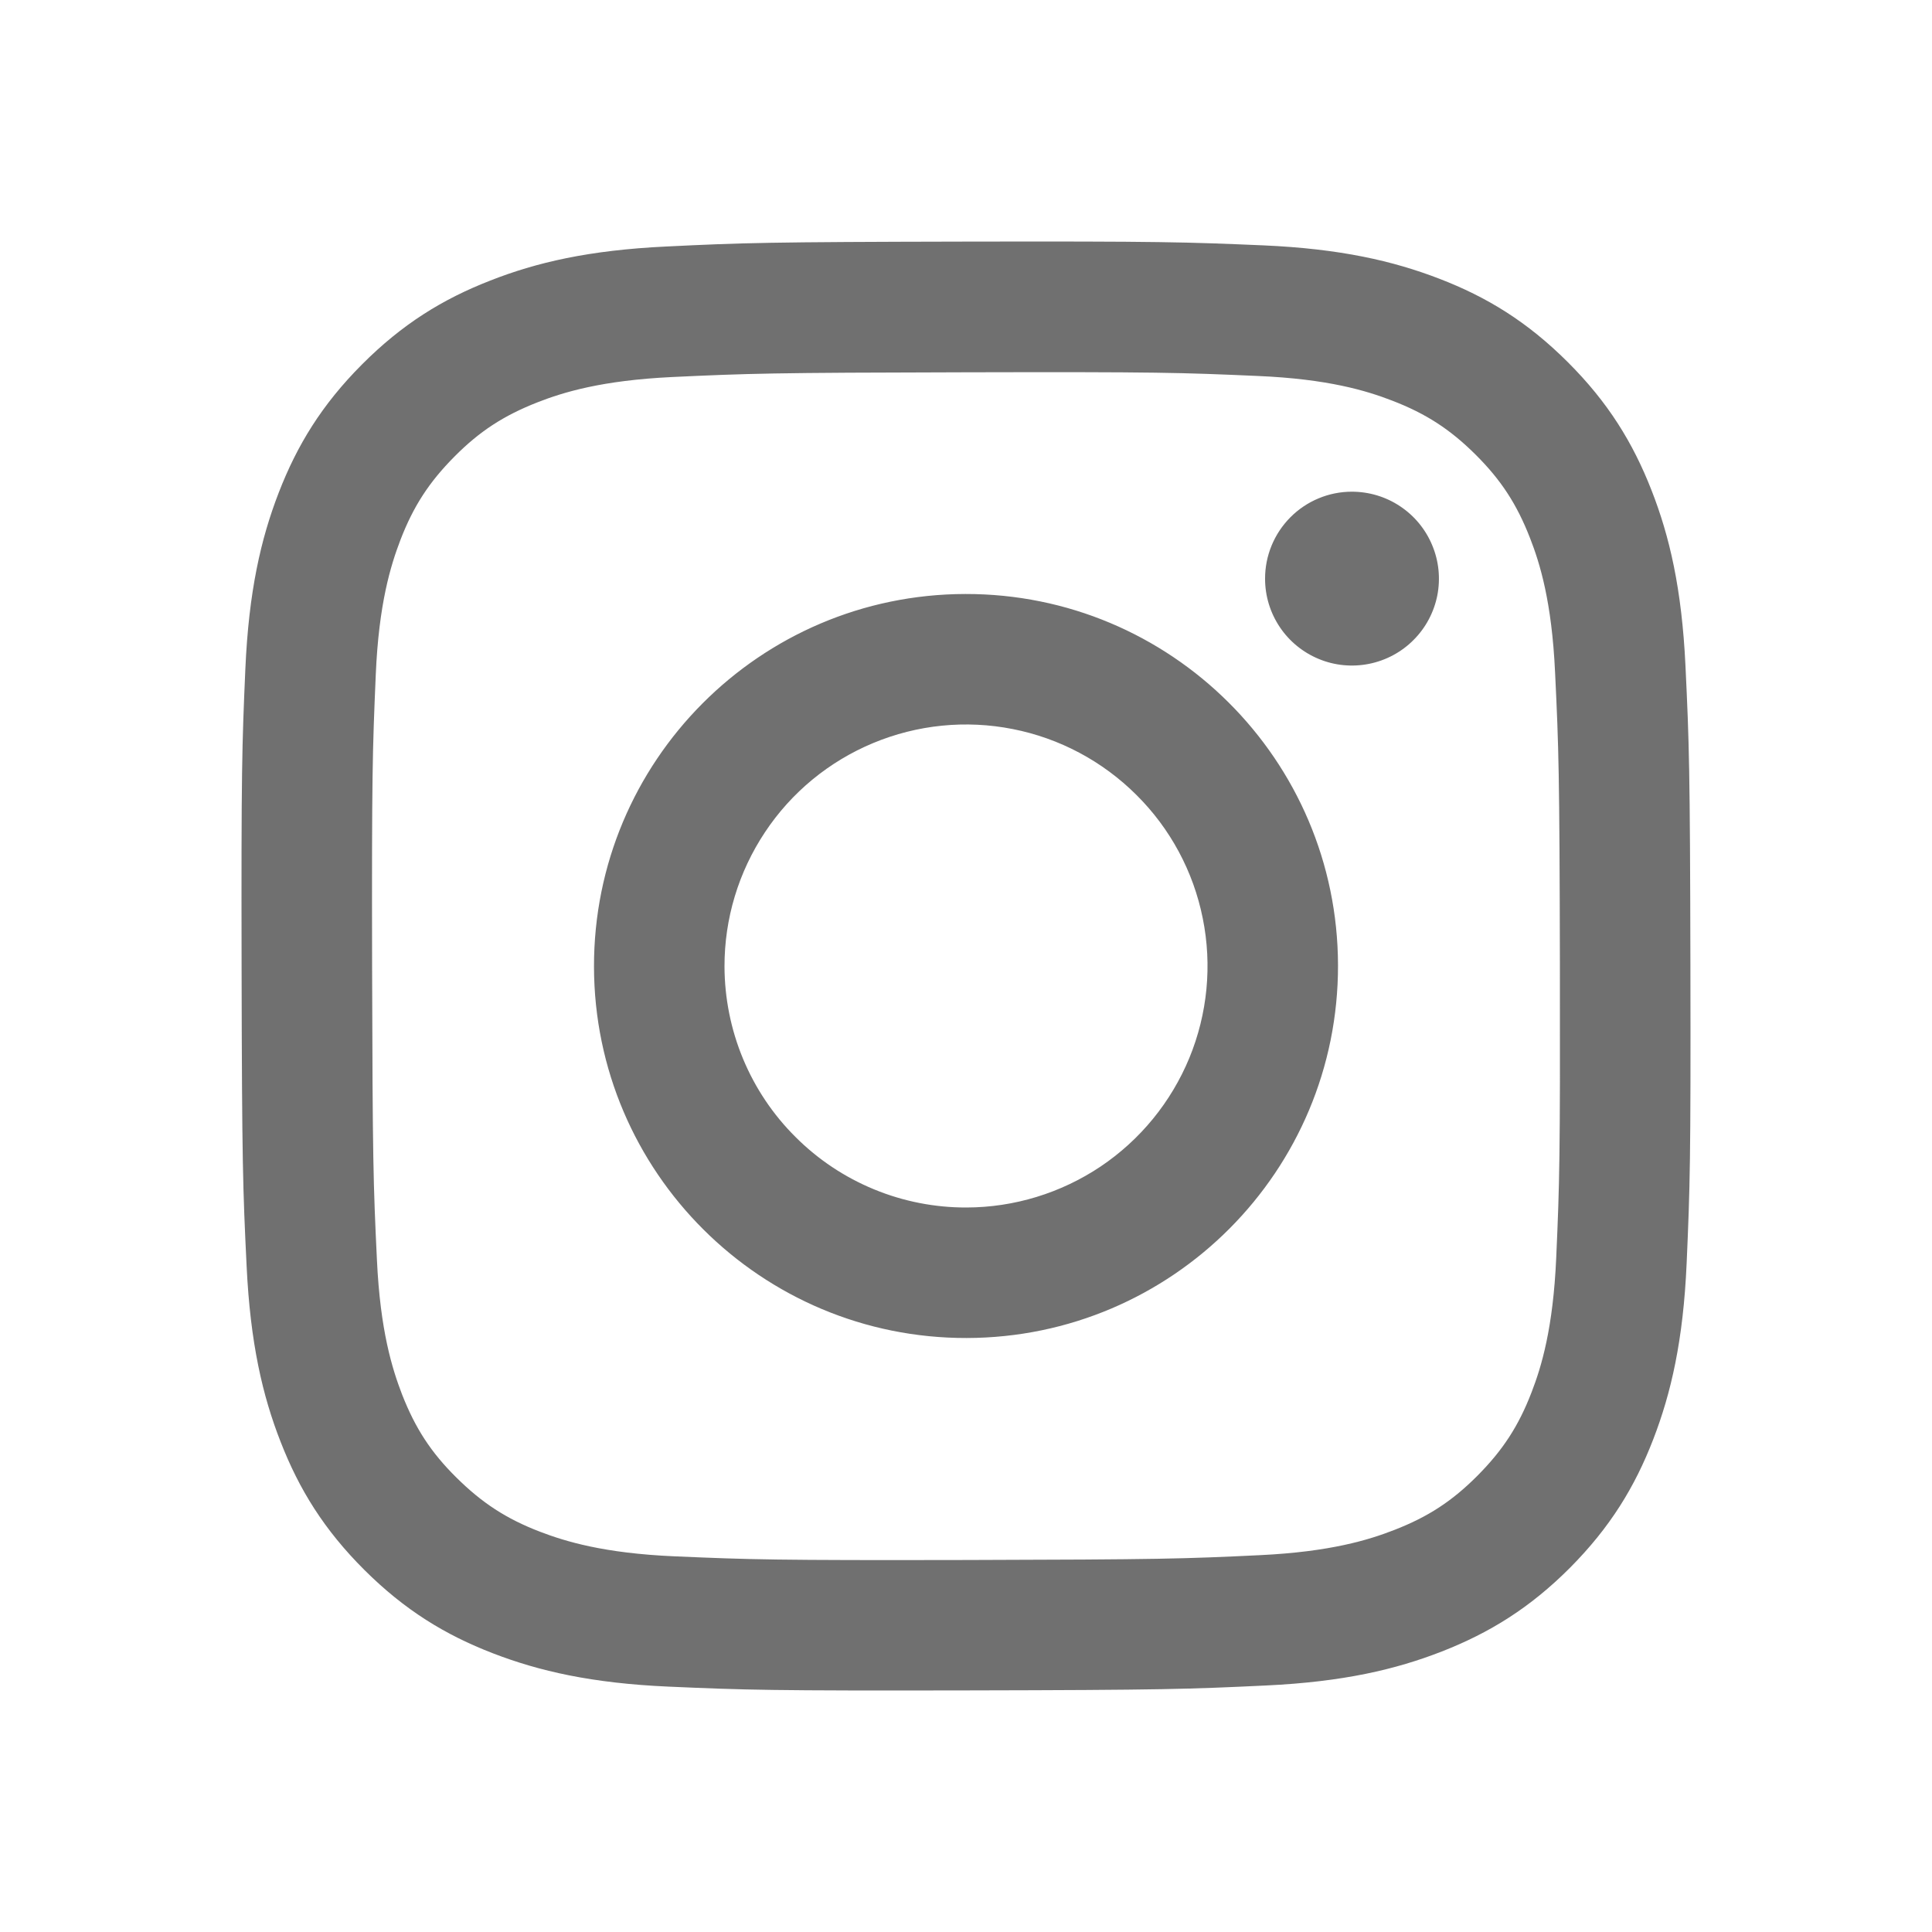 <svg width="20" height="20" viewBox="0 0 20 20" fill="none" xmlns="http://www.w3.org/2000/svg">
<g clip-path="url(#clip0_2444_63360)">
<path d="M6.894 2.552C6.096 2.59 5.551 2.717 5.074 2.905C4.581 3.097 4.164 3.355 3.748 3.772C3.332 4.189 3.076 4.607 2.885 5.101C2.7 5.579 2.575 6.124 2.54 6.923C2.505 7.721 2.497 7.978 2.501 10.014C2.505 12.051 2.514 12.306 2.553 13.107C2.591 13.904 2.718 14.449 2.905 14.926C3.097 15.419 3.355 15.836 3.772 16.252C4.19 16.668 4.608 16.924 5.103 17.115C5.58 17.299 6.125 17.425 6.923 17.46C7.722 17.495 7.979 17.503 10.015 17.499C12.051 17.495 12.307 17.486 13.107 17.448C13.907 17.41 14.449 17.282 14.926 17.096C15.419 16.903 15.837 16.646 16.253 16.229C16.668 15.811 16.924 15.393 17.115 14.898C17.299 14.421 17.425 13.876 17.46 13.078C17.495 12.278 17.503 12.022 17.499 9.986C17.495 7.949 17.486 7.694 17.448 6.894C17.41 6.094 17.283 5.551 17.096 5.074C16.903 4.581 16.646 4.164 16.229 3.748C15.811 3.331 15.393 3.075 14.899 2.885C14.421 2.701 13.876 2.575 13.078 2.54C12.279 2.506 12.023 2.497 9.986 2.501C7.949 2.505 7.694 2.513 6.894 2.552ZM6.981 16.111C6.25 16.079 5.853 15.957 5.589 15.856C5.238 15.721 4.989 15.557 4.725 15.296C4.461 15.035 4.299 14.785 4.162 14.435C4.06 14.17 3.936 13.774 3.902 13.043C3.864 12.252 3.857 12.015 3.852 10.013C3.848 8.01 3.856 7.773 3.89 6.983C3.921 6.252 4.044 5.854 4.145 5.59C4.28 5.239 4.443 4.99 4.705 4.726C4.966 4.463 5.216 4.301 5.566 4.164C5.83 4.061 6.227 3.938 6.958 3.903C7.749 3.866 7.986 3.858 9.988 3.854C11.99 3.849 12.227 3.857 13.019 3.892C13.749 3.923 14.147 4.045 14.411 4.147C14.762 4.282 15.011 4.444 15.275 4.706C15.538 4.968 15.701 5.217 15.838 5.568C15.941 5.831 16.064 6.228 16.098 6.959C16.136 7.75 16.144 7.987 16.148 9.989C16.151 11.991 16.145 12.229 16.11 13.019C16.078 13.75 15.957 14.148 15.855 14.412C15.72 14.763 15.557 15.012 15.295 15.276C15.033 15.539 14.784 15.702 14.434 15.838C14.17 15.941 13.773 16.064 13.042 16.099C12.251 16.137 12.014 16.144 10.012 16.149C8.009 16.153 7.773 16.145 6.982 16.111M13.096 5.992C13.096 6.17 13.149 6.343 13.248 6.491C13.347 6.639 13.488 6.754 13.653 6.822C13.817 6.89 13.998 6.907 14.173 6.872C14.347 6.837 14.508 6.751 14.633 6.625C14.759 6.499 14.844 6.339 14.879 6.164C14.913 5.989 14.895 5.808 14.826 5.644C14.758 5.48 14.642 5.339 14.494 5.241C14.346 5.142 14.172 5.09 13.994 5.09C13.755 5.09 13.526 5.186 13.358 5.355C13.19 5.524 13.095 5.753 13.096 5.992ZM6.149 10.008C6.153 12.134 7.881 13.855 10.007 13.851C12.134 13.847 13.855 12.12 13.851 9.992C13.847 7.865 12.119 6.145 9.993 6.149C7.866 6.153 6.145 7.881 6.149 10.008ZM7.5 10.005C7.499 9.51 7.645 9.027 7.919 8.615C8.192 8.203 8.582 7.882 9.039 7.692C9.495 7.502 9.998 7.451 10.483 7.547C10.968 7.642 11.414 7.88 11.764 8.229C12.115 8.577 12.354 9.022 12.451 9.507C12.549 9.992 12.5 10.495 12.312 10.952C12.123 11.409 11.804 11.8 11.393 12.076C10.982 12.351 10.499 12.499 10.005 12.5C9.677 12.501 9.351 12.437 9.048 12.312C8.744 12.187 8.468 12.003 8.236 11.771C8.003 11.54 7.818 11.264 7.692 10.961C7.566 10.658 7.501 10.333 7.5 10.005Z" fill="black" fill-opacity="0.56"/>
</g>
<defs>
<clipPath id="clip0_2444_63360">
<rect width="15" height="15" fill="white" transform="translate(2.5 2.5)"/>
</clipPath>
</defs>
</svg>
